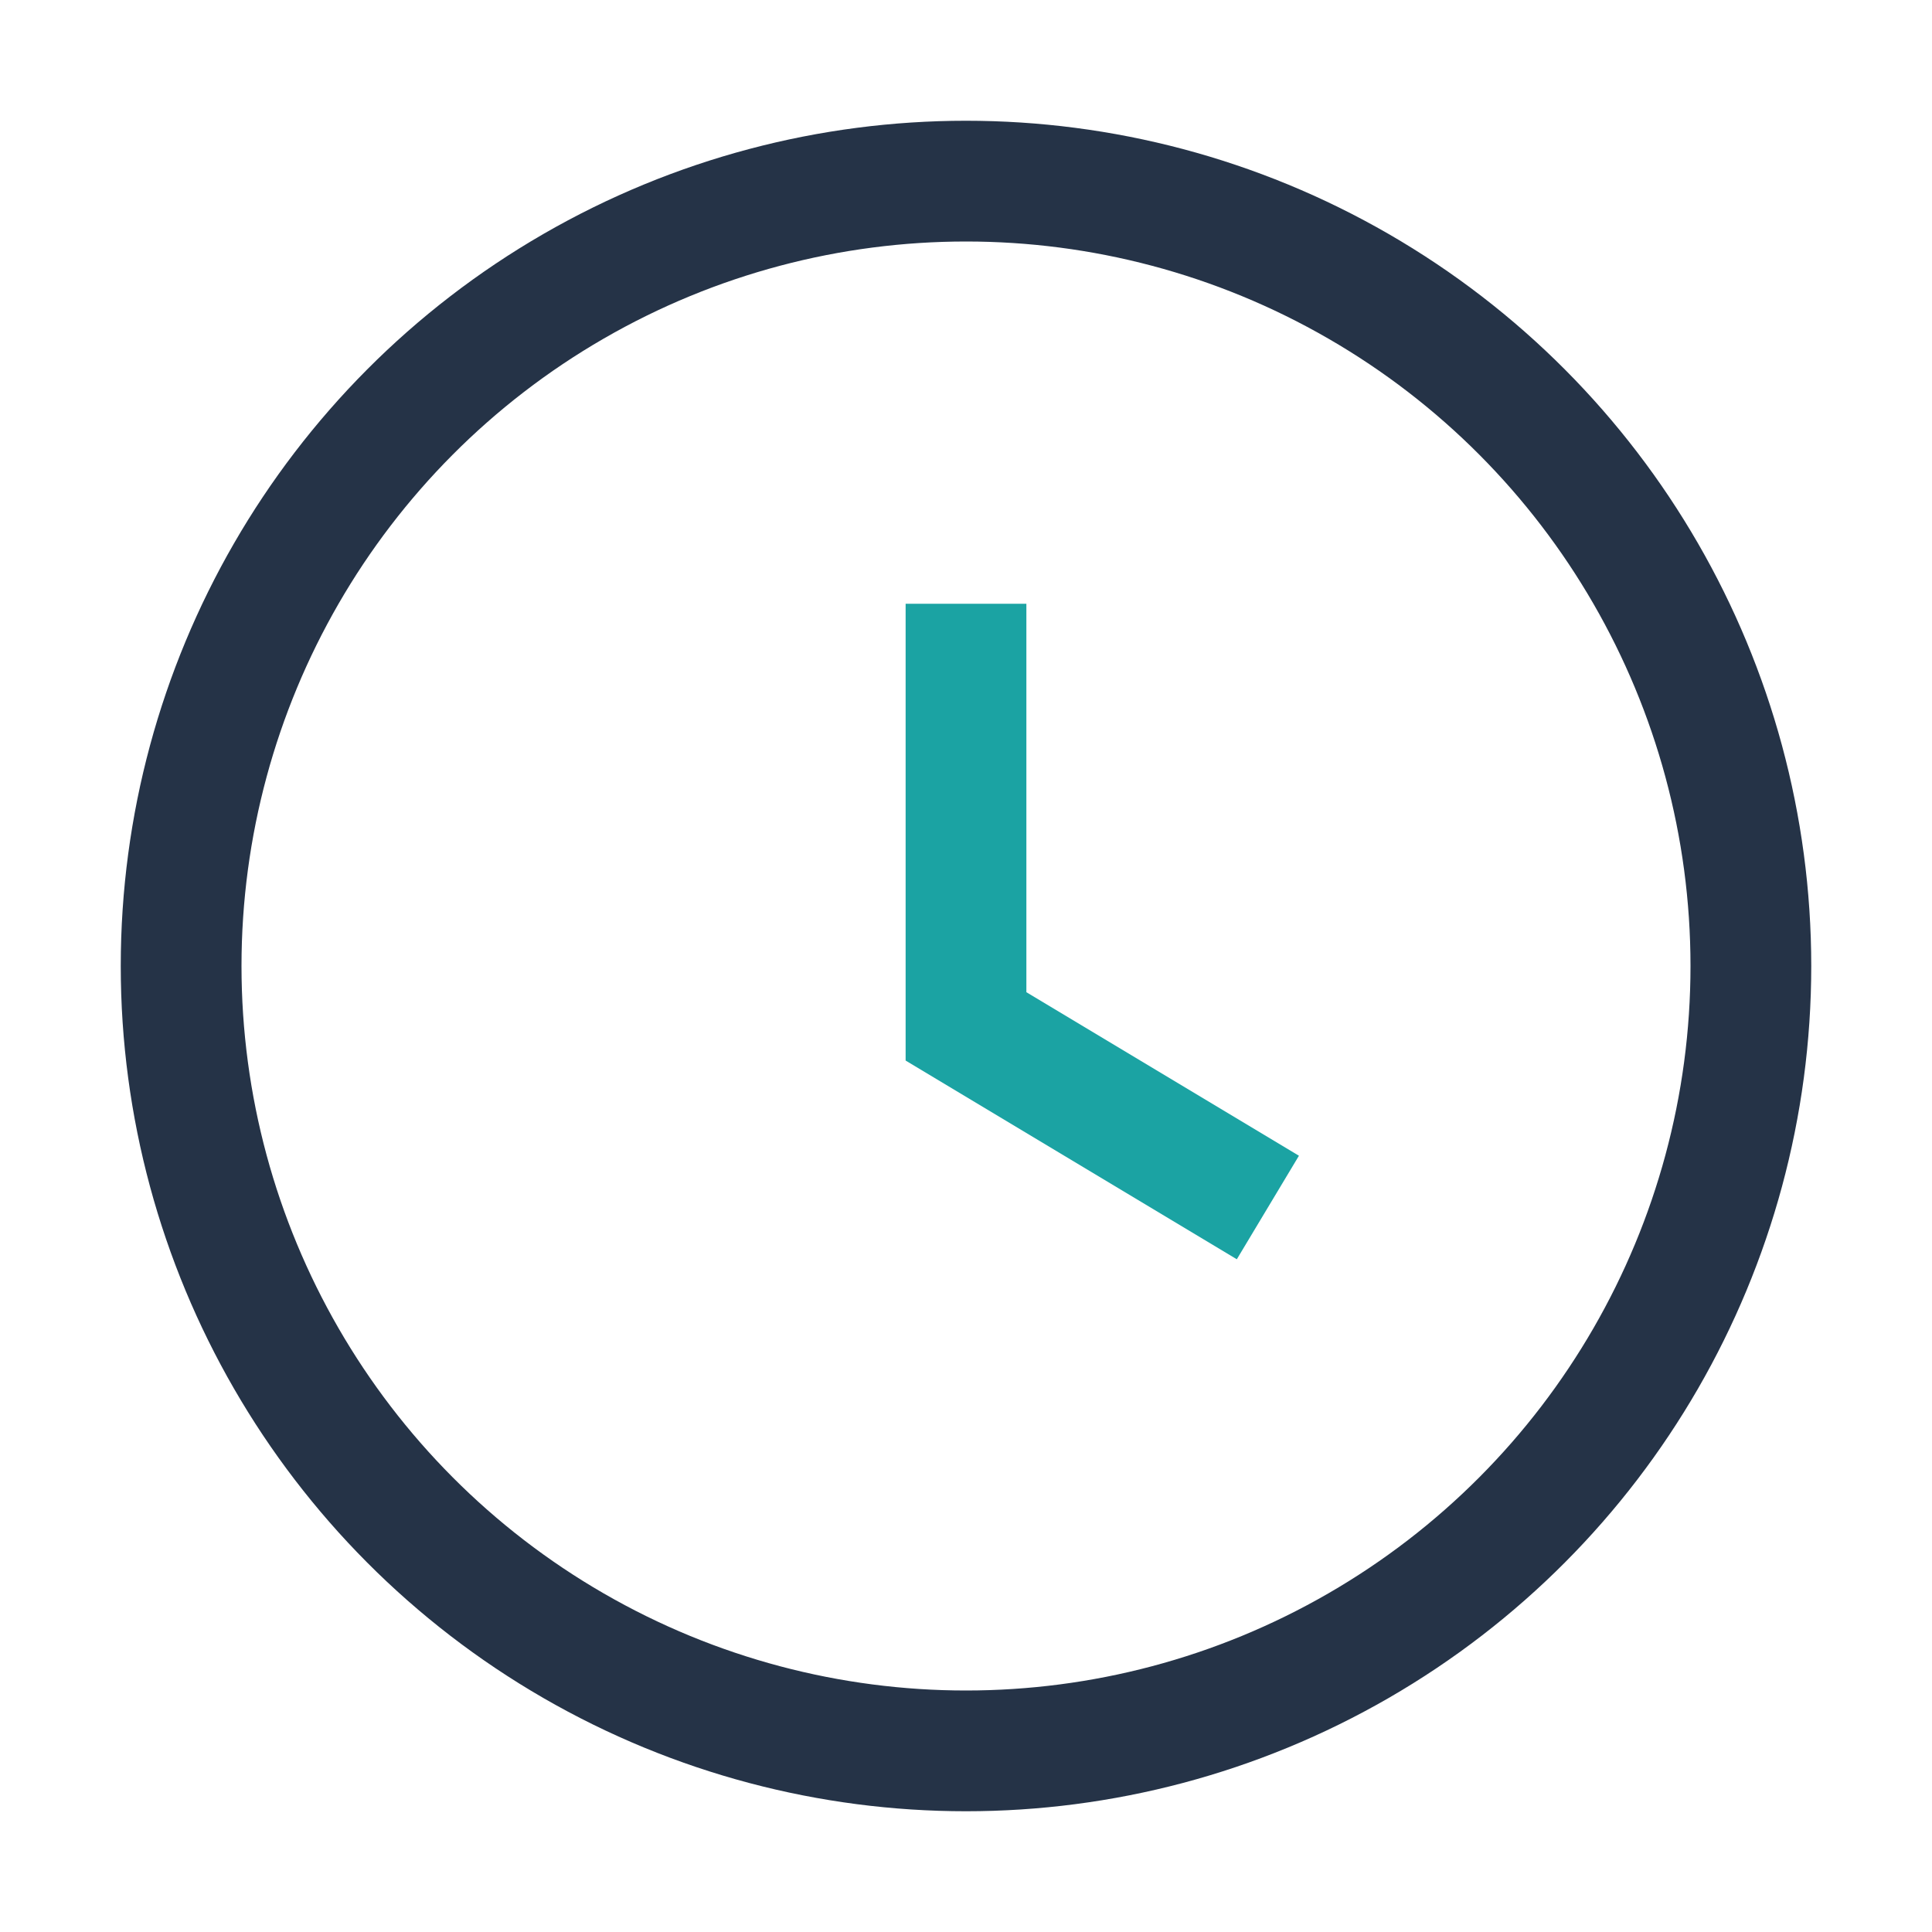 <?xml version="1.0" encoding="UTF-8"?>
<svg xmlns="http://www.w3.org/2000/svg" width="32" height="32" viewBox="0 0 32 32"><circle cx="16" cy="16" r="13" fill="none" stroke="#253347" stroke-width="2"/><path d="M16 10v7l5 3" stroke="#1BA3A3" stroke-width="2" fill="none"/></svg>